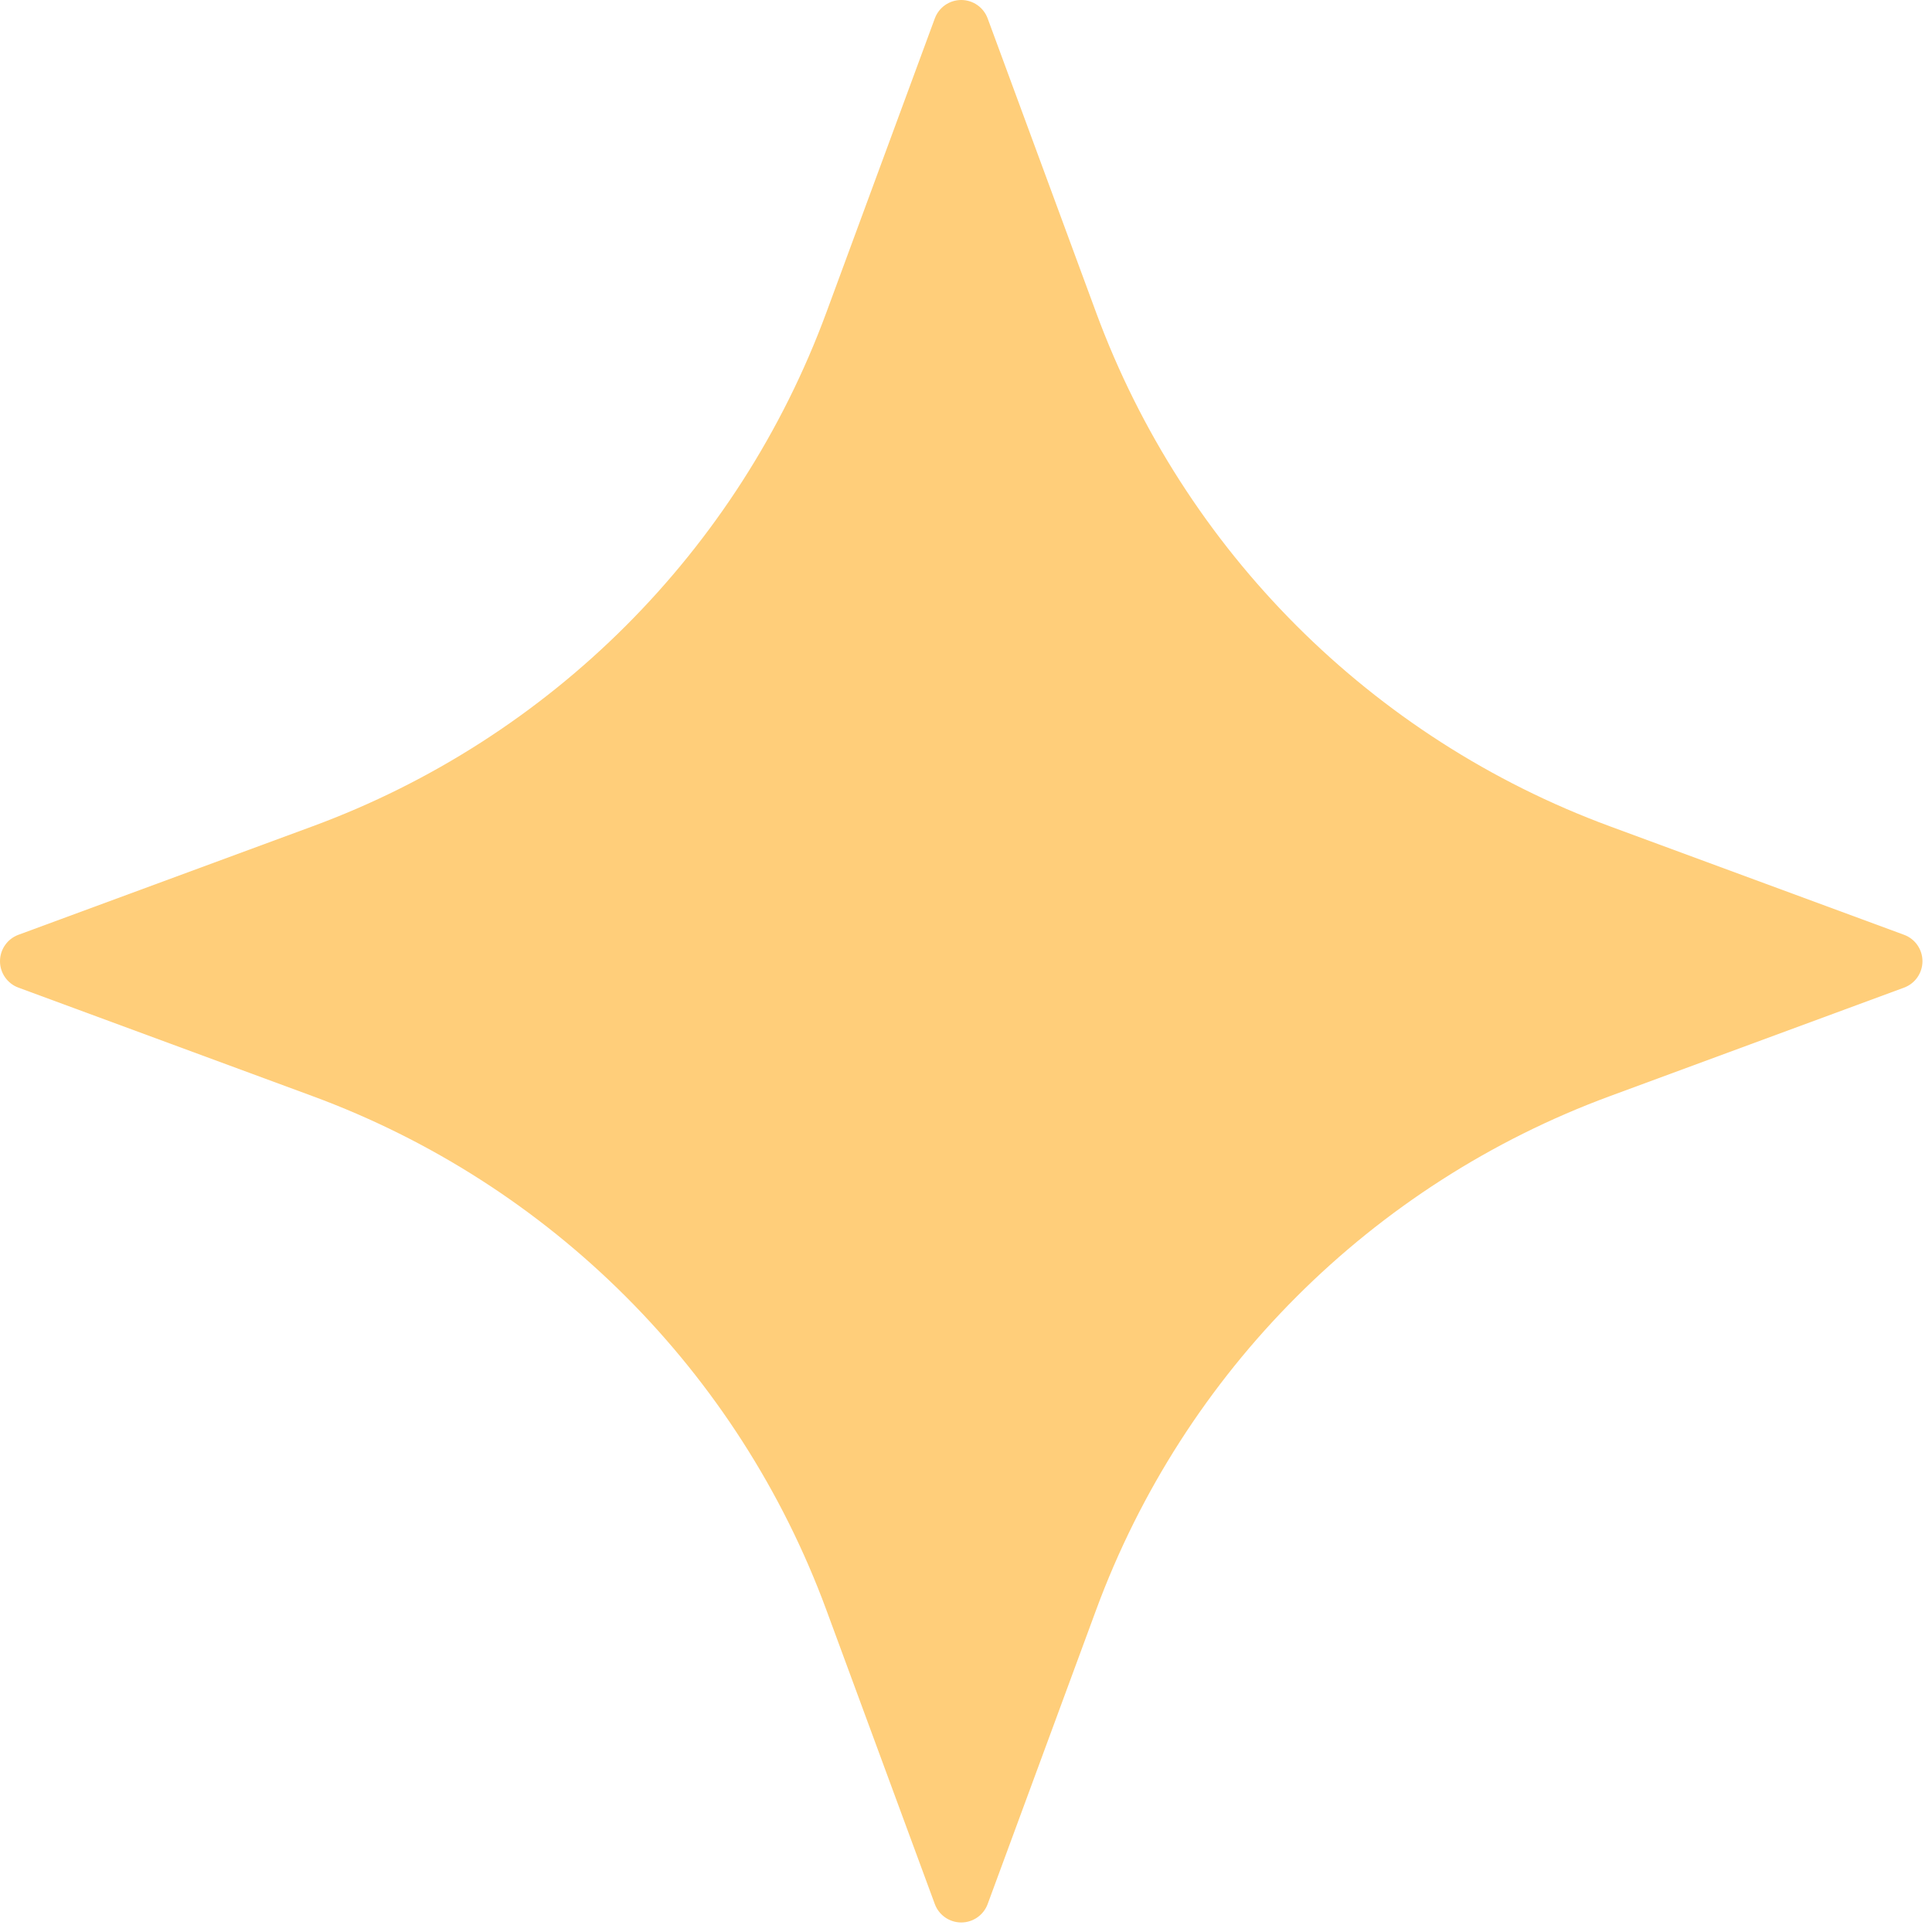 <?xml version="1.0" encoding="UTF-8"?> <svg xmlns="http://www.w3.org/2000/svg" width="121" height="121" viewBox="0 0 121 121" fill="none"><path d="M119.25 58.546L100.826 51.751C85.909 46.251 74.151 34.493 68.651 19.578L61.856 1.153C61.6 0.46 60.94 1.78278e-06 60.202 1.76118e-06C59.463 1.73958e-06 58.803 0.46 58.547 1.153L51.752 19.577C46.251 34.493 34.493 46.251 19.578 51.751L1.153 58.546C0.46 58.801 -1.73954e-06 59.462 -1.76114e-06 60.2C-1.78274e-06 60.938 0.46 61.599 1.153 61.854L19.579 68.651C34.494 74.152 46.251 85.909 51.752 100.824L58.547 119.251C58.803 119.943 59.463 120.403 60.202 120.403C60.94 120.403 61.6 119.943 61.856 119.251L68.651 100.824C74.152 85.909 85.909 74.151 100.825 68.651L119.251 61.854C119.943 61.599 120.403 60.938 120.403 60.2C120.403 59.462 119.942 58.801 119.25 58.546Z" fill="#FFCE7A"></path></svg> 